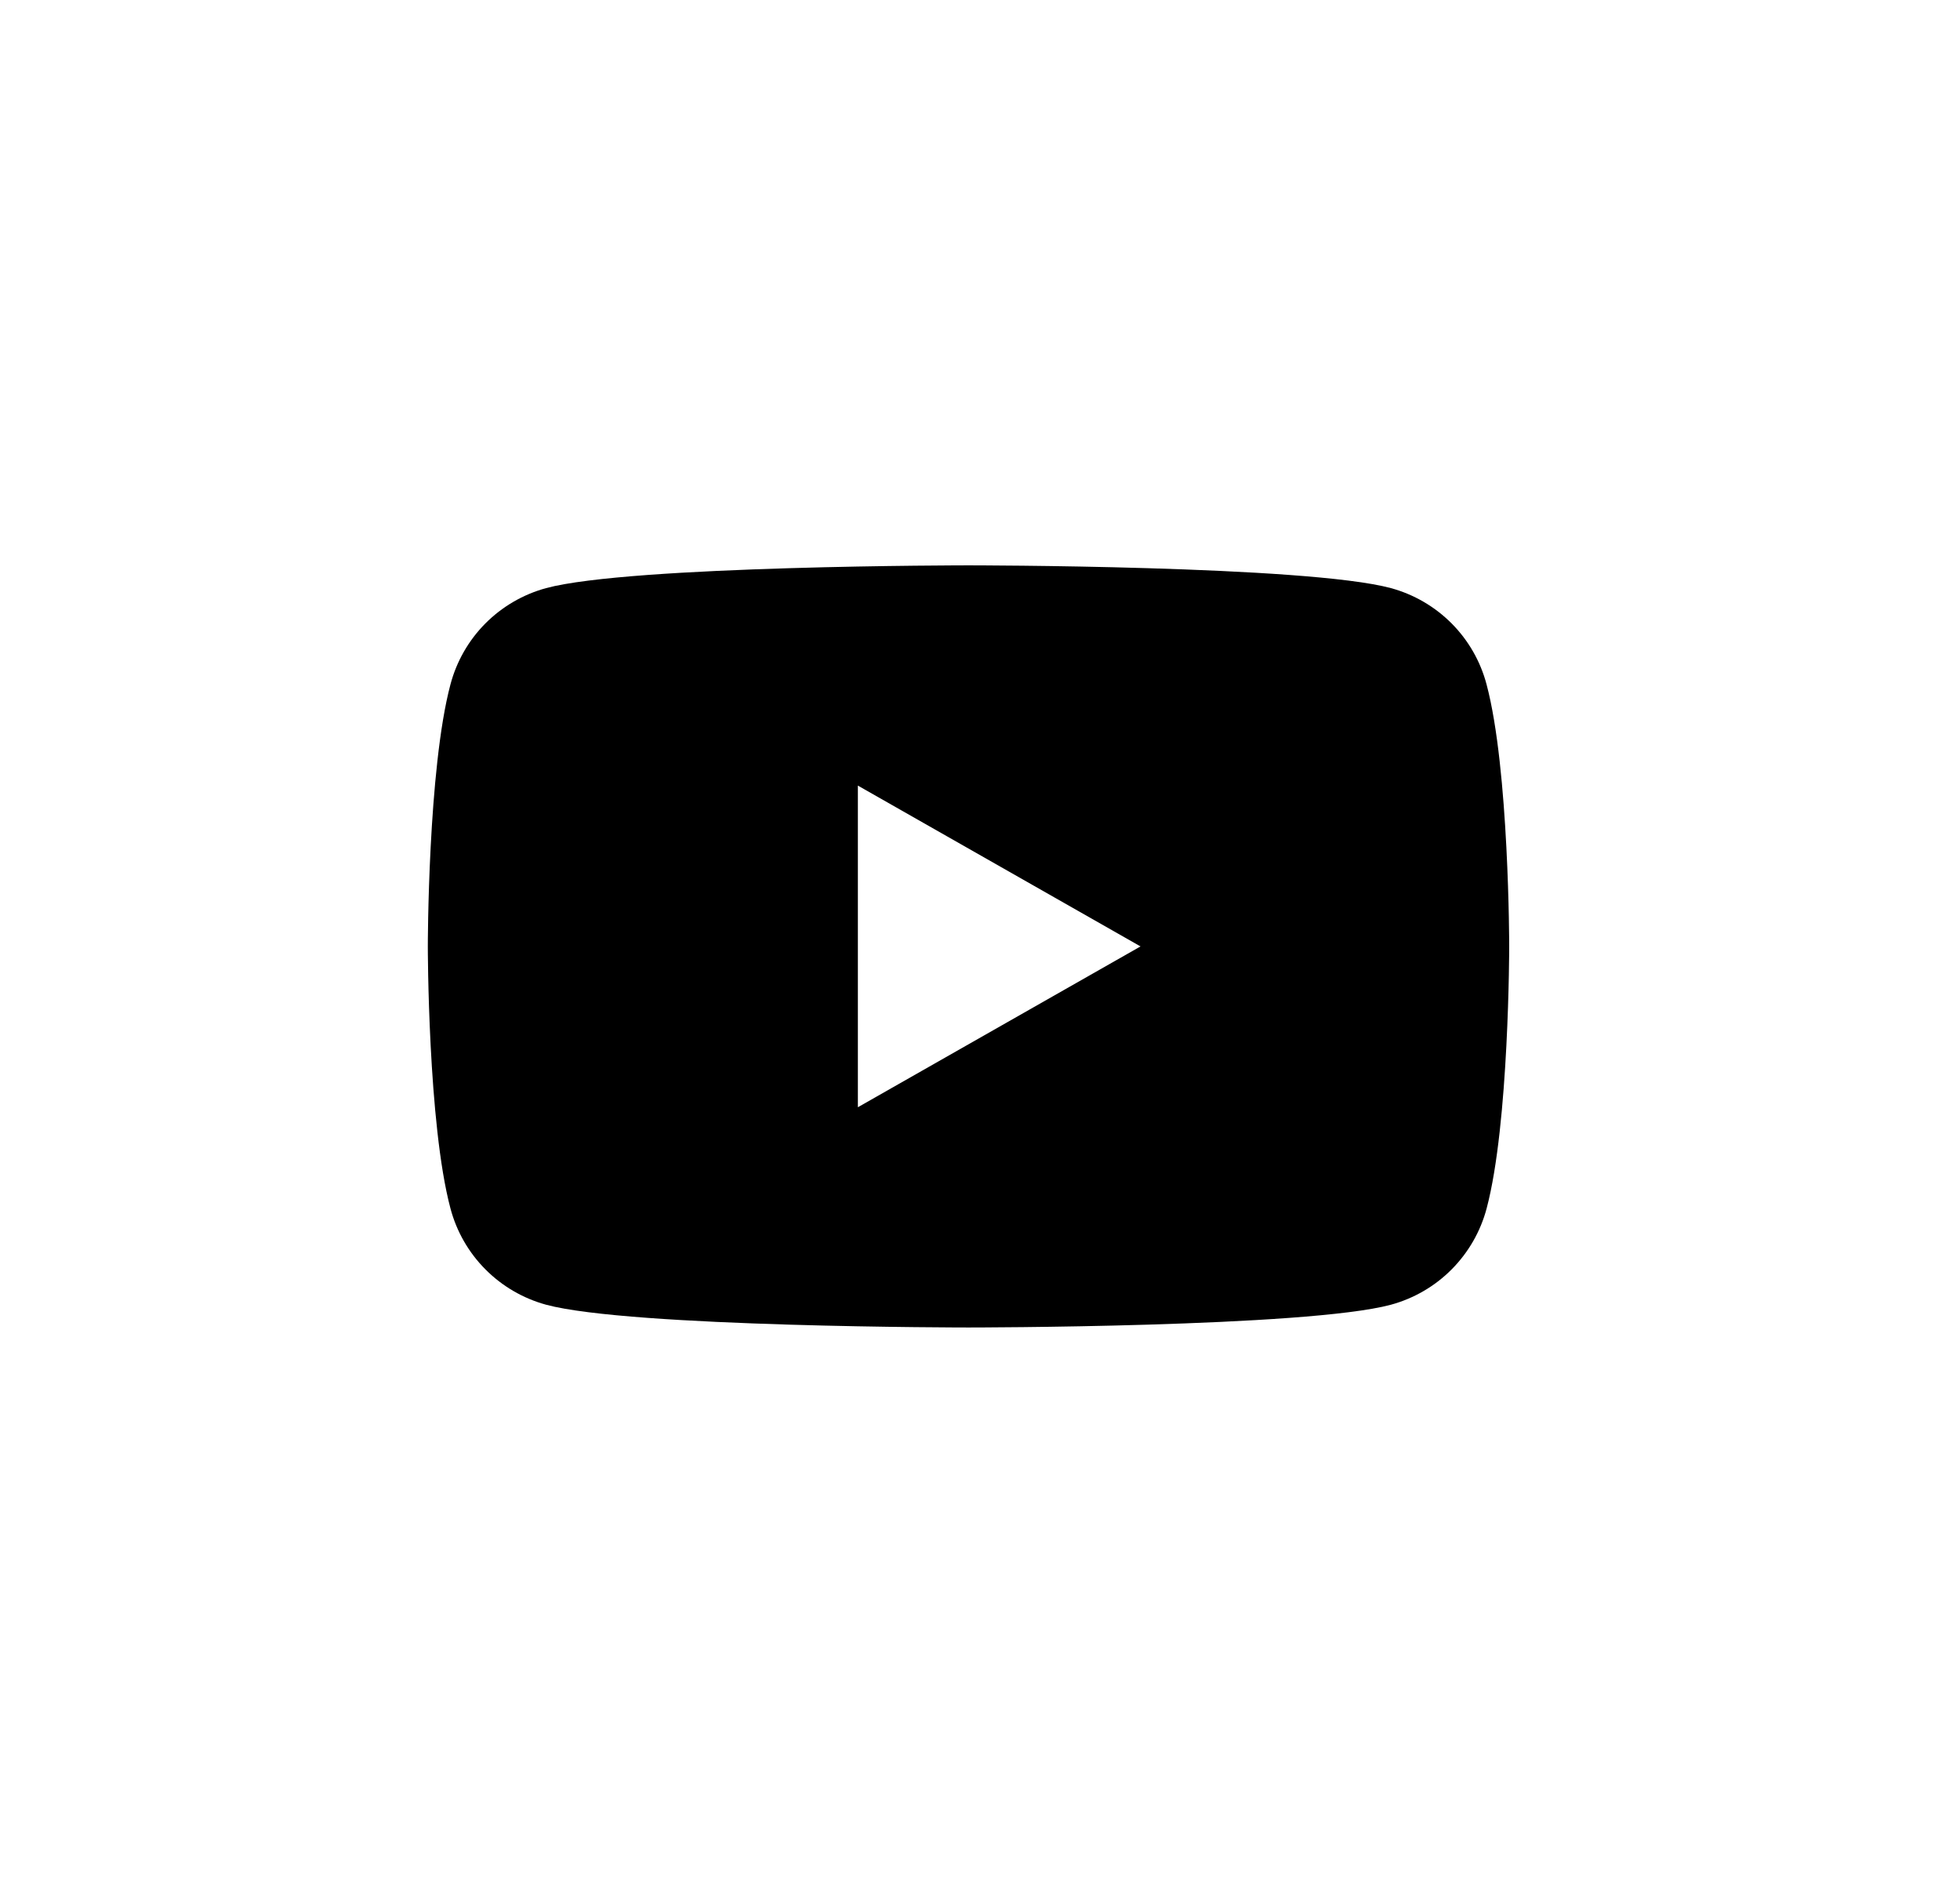 <svg width="29" height="28" viewBox="0 0 29 28" fill="none" xmlns="http://www.w3.org/2000/svg">
<g clip-path="url(#clip0_3311_1973)">
<path d="M21.995 10.124C21.905 9.783 21.727 9.473 21.479 9.223C21.23 8.973 20.921 8.793 20.581 8.7C19.333 8.363 14.33 8.363 14.33 8.363C14.33 8.363 9.327 8.363 8.079 8.7C7.739 8.793 7.43 8.973 7.181 9.223C6.933 9.473 6.755 9.784 6.665 10.124C6.33 11.38 6.33 14 6.33 14C6.33 14 6.33 16.62 6.665 17.876C6.755 18.216 6.933 18.527 7.182 18.777C7.43 19.027 7.74 19.207 8.079 19.3C9.327 19.637 14.33 19.637 14.33 19.637C14.33 19.637 19.333 19.637 20.581 19.3C20.921 19.207 21.231 19.027 21.479 18.777C21.727 18.527 21.906 18.216 21.996 17.876C22.33 16.62 22.33 14 22.33 14C22.33 14 22.33 11.38 21.995 10.124ZM12.693 16.379V11.621L16.875 14L12.693 16.379Z" fill="black"/>
</g>
<defs>
<clipPath id="clip0_3311_1973">
<rect width="16" height="16" fill="white" transform="translate(6.33 6)"/>
</clipPath>
</defs>
</svg>
